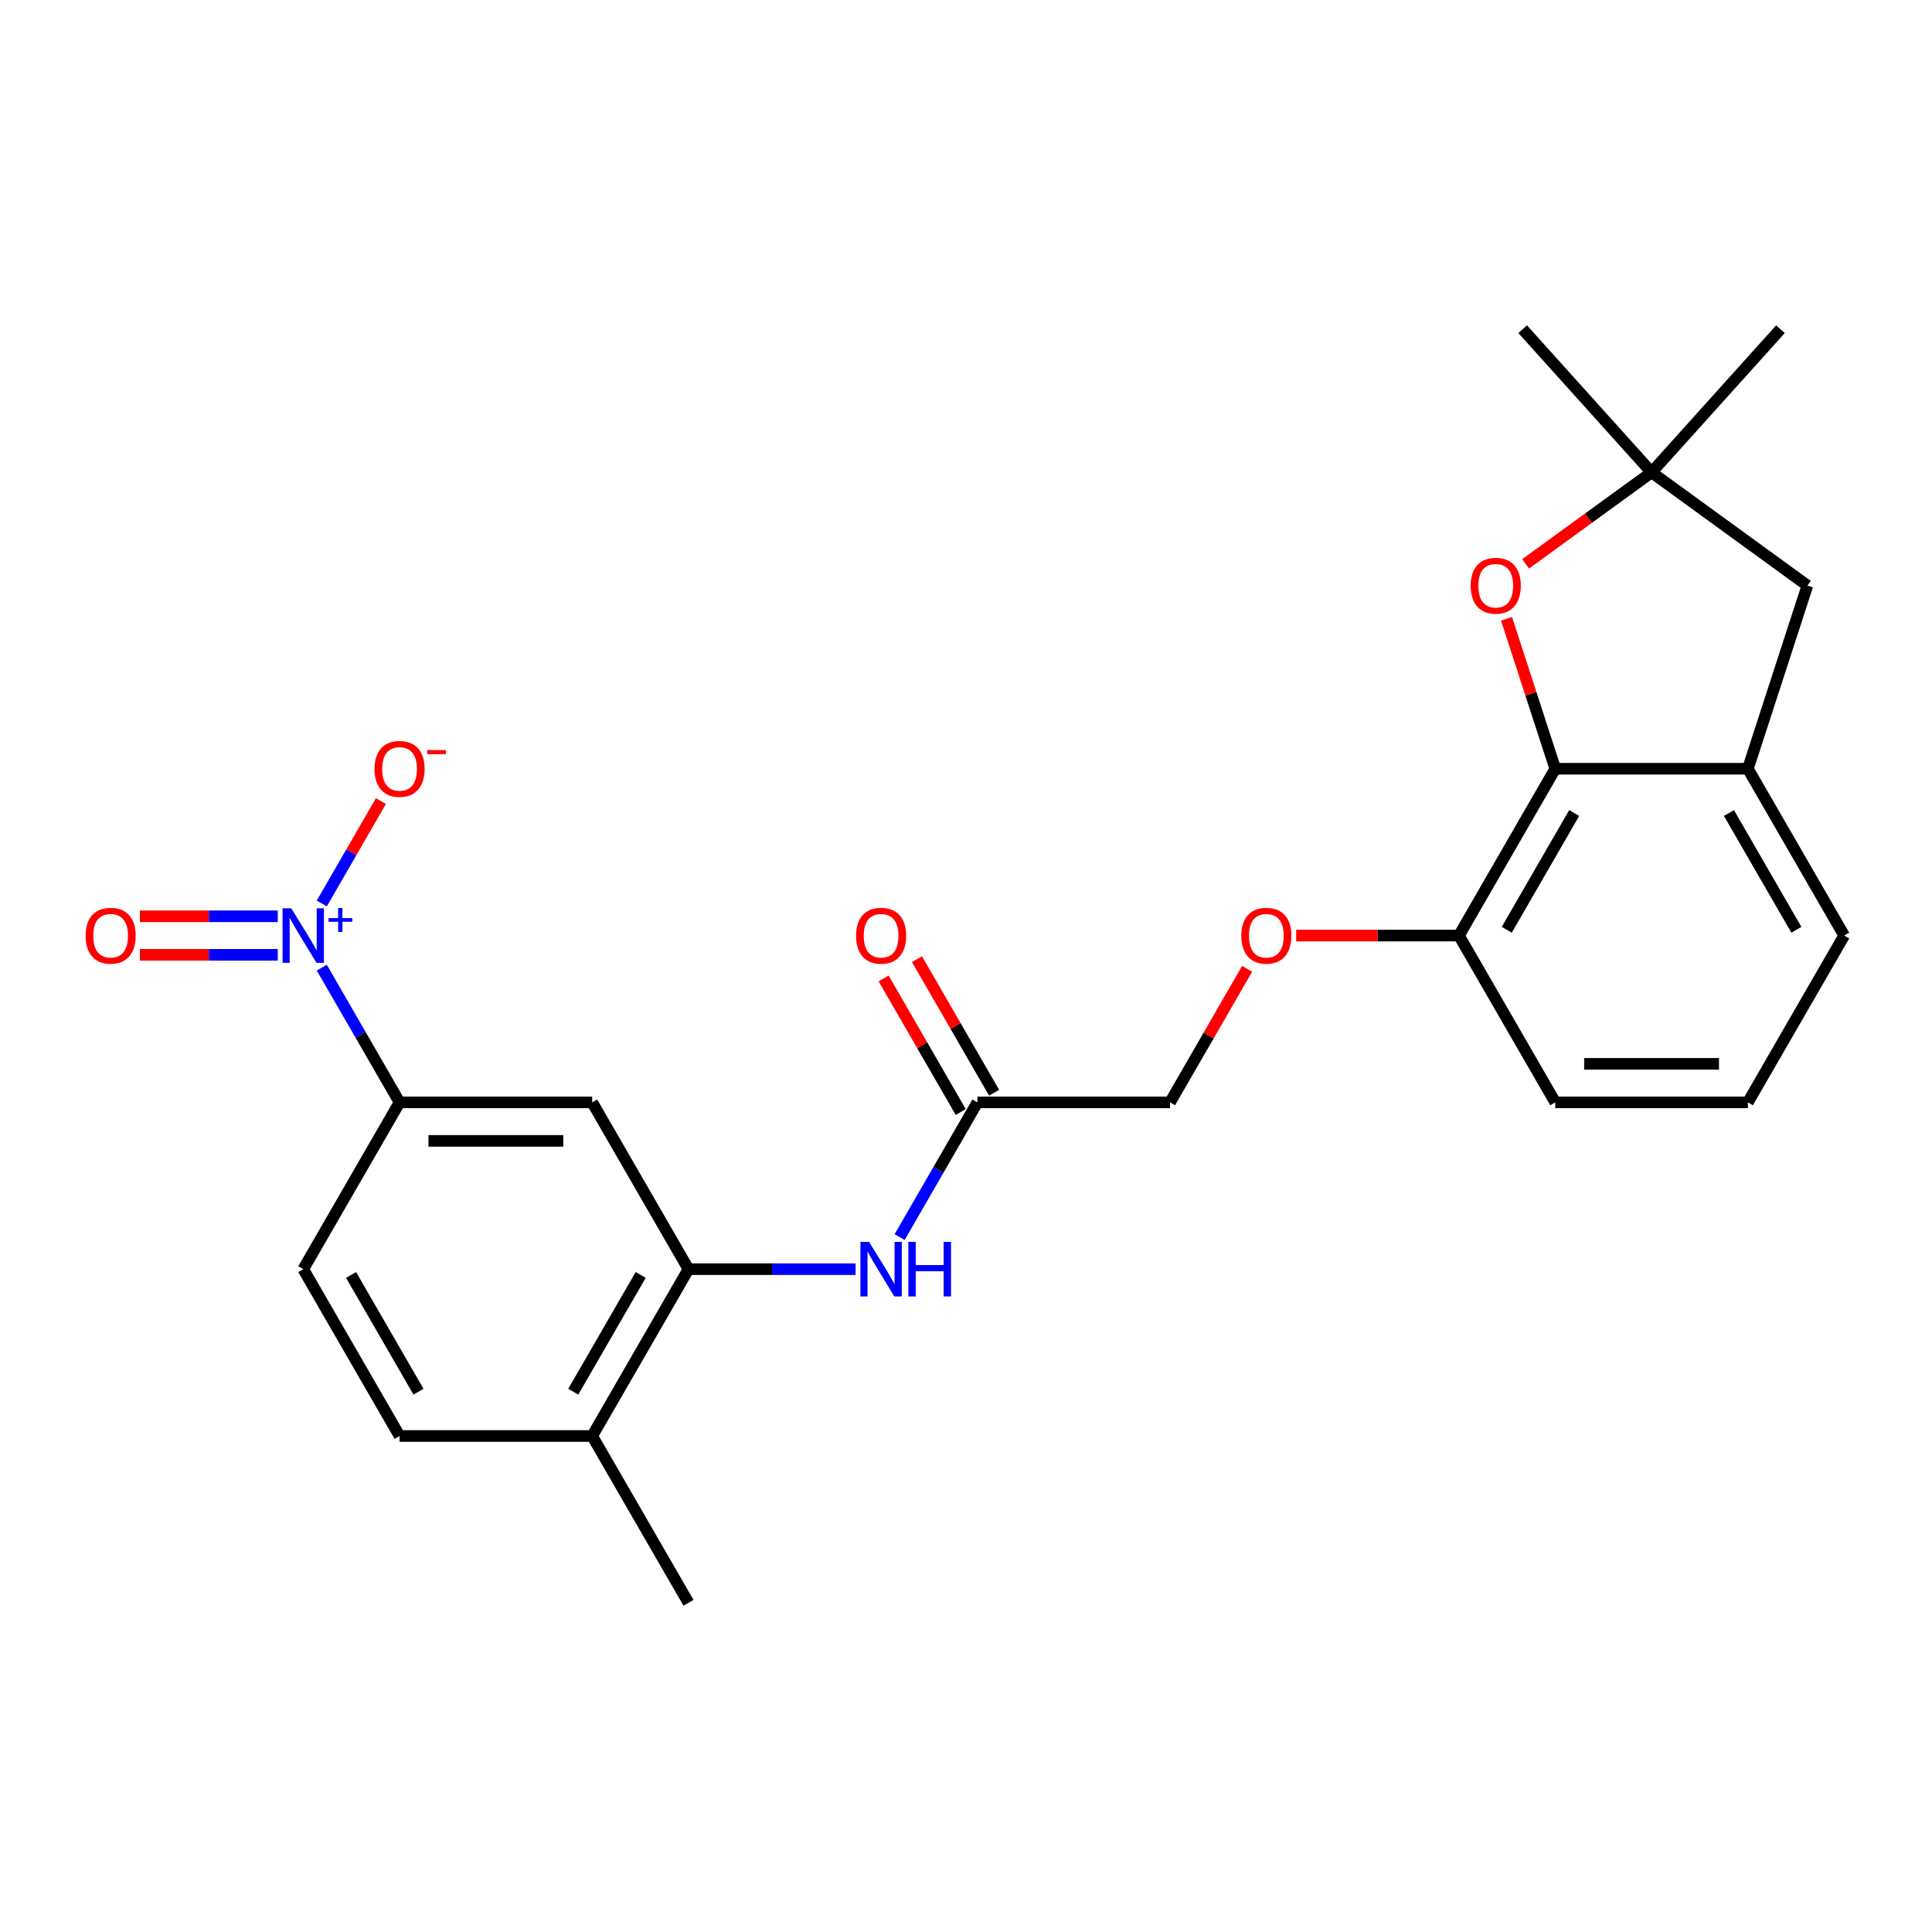 <?xml version='1.0' encoding='iso-8859-1'?>
<svg version='1.1' baseProfile='full'
              xmlns='http://www.w3.org/2000/svg'
                      xmlns:rdkit='http://www.rdkit.org/xml'
                      xmlns:xlink='http://www.w3.org/1999/xlink'
                  xml:space='preserve'
width='1000px' height='1000px' viewBox='0 0 1000 1000'>
<!-- END OF HEADER -->
<rect style='opacity:1.0;fill:#FFFFFF;stroke:none' width='1000' height='1000' x='0' y='0'> </rect>
<path class='bond-3' d='M 166.557,500.853 L 186.687,535.718' style='fill:none;fill-rule:evenodd;stroke:#0000FF;stroke-width:6px;stroke-linecap:butt;stroke-linejoin:miter;stroke-opacity:1' />
<path class='bond-3' d='M 186.687,535.718 L 206.817,570.584' style='fill:none;fill-rule:evenodd;stroke:#000000;stroke-width:6px;stroke-linecap:butt;stroke-linejoin:miter;stroke-opacity:1' />
<path class='bond-9' d='M 166.557,467.634 L 181.858,441.133' style='fill:none;fill-rule:evenodd;stroke:#0000FF;stroke-width:6px;stroke-linecap:butt;stroke-linejoin:miter;stroke-opacity:1' />
<path class='bond-9' d='M 181.858,441.133 L 197.158,414.631' style='fill:none;fill-rule:evenodd;stroke:#FF0000;stroke-width:6px;stroke-linecap:butt;stroke-linejoin:miter;stroke-opacity:1' />
<path class='bond-11' d='M 143.768,474.274 L 108.081,474.274' style='fill:none;fill-rule:evenodd;stroke:#0000FF;stroke-width:6px;stroke-linecap:butt;stroke-linejoin:miter;stroke-opacity:1' />
<path class='bond-11' d='M 108.081,474.274 L 72.394,474.274' style='fill:none;fill-rule:evenodd;stroke:#FF0000;stroke-width:6px;stroke-linecap:butt;stroke-linejoin:miter;stroke-opacity:1' />
<path class='bond-11' d='M 143.768,494.213 L 108.081,494.213' style='fill:none;fill-rule:evenodd;stroke:#0000FF;stroke-width:6px;stroke-linecap:butt;stroke-linejoin:miter;stroke-opacity:1' />
<path class='bond-11' d='M 108.081,494.213 L 72.394,494.213' style='fill:none;fill-rule:evenodd;stroke:#FF0000;stroke-width:6px;stroke-linecap:butt;stroke-linejoin:miter;stroke-opacity:1' />
<path class='bond-0' d='M 805,397.903 L 755.151,484.243' style='fill:none;fill-rule:evenodd;stroke:#000000;stroke-width:6px;stroke-linecap:butt;stroke-linejoin:miter;stroke-opacity:1' />
<path class='bond-0' d='M 814.79,420.824 L 779.896,481.262' style='fill:none;fill-rule:evenodd;stroke:#000000;stroke-width:6px;stroke-linecap:butt;stroke-linejoin:miter;stroke-opacity:1' />
<path class='bond-1' d='M 805,397.903 L 792.391,359.098' style='fill:none;fill-rule:evenodd;stroke:#000000;stroke-width:6px;stroke-linecap:butt;stroke-linejoin:miter;stroke-opacity:1' />
<path class='bond-1' d='M 792.391,359.098 L 779.783,320.293' style='fill:none;fill-rule:evenodd;stroke:#FF0000;stroke-width:6px;stroke-linecap:butt;stroke-linejoin:miter;stroke-opacity:1' />
<path class='bond-5' d='M 805,397.903 L 904.697,397.903' style='fill:none;fill-rule:evenodd;stroke:#000000;stroke-width:6px;stroke-linecap:butt;stroke-linejoin:miter;stroke-opacity:1' />
<path class='bond-7' d='M 789.645,291.858 L 822.246,268.171' style='fill:none;fill-rule:evenodd;stroke:#FF0000;stroke-width:6px;stroke-linecap:butt;stroke-linejoin:miter;stroke-opacity:1' />
<path class='bond-7' d='M 822.246,268.171 L 854.848,244.485' style='fill:none;fill-rule:evenodd;stroke:#000000;stroke-width:6px;stroke-linecap:butt;stroke-linejoin:miter;stroke-opacity:1' />
<path class='bond-2' d='M 356.362,656.924 L 306.514,570.584' style='fill:none;fill-rule:evenodd;stroke:#000000;stroke-width:6px;stroke-linecap:butt;stroke-linejoin:miter;stroke-opacity:1' />
<path class='bond-6' d='M 356.362,656.924 L 399.611,656.924' style='fill:none;fill-rule:evenodd;stroke:#000000;stroke-width:6px;stroke-linecap:butt;stroke-linejoin:miter;stroke-opacity:1' />
<path class='bond-6' d='M 399.611,656.924 L 442.86,656.924' style='fill:none;fill-rule:evenodd;stroke:#0000FF;stroke-width:6px;stroke-linecap:butt;stroke-linejoin:miter;stroke-opacity:1' />
<path class='bond-25' d='M 356.362,656.924 L 306.514,743.264' style='fill:none;fill-rule:evenodd;stroke:#000000;stroke-width:6px;stroke-linecap:butt;stroke-linejoin:miter;stroke-opacity:1' />
<path class='bond-25' d='M 331.617,659.905 L 296.723,720.344' style='fill:none;fill-rule:evenodd;stroke:#000000;stroke-width:6px;stroke-linecap:butt;stroke-linejoin:miter;stroke-opacity:1' />
<path class='bond-4' d='M 206.817,570.584 L 306.514,570.584' style='fill:none;fill-rule:evenodd;stroke:#000000;stroke-width:6px;stroke-linecap:butt;stroke-linejoin:miter;stroke-opacity:1' />
<path class='bond-4' d='M 221.771,590.523 L 291.559,590.523' style='fill:none;fill-rule:evenodd;stroke:#000000;stroke-width:6px;stroke-linecap:butt;stroke-linejoin:miter;stroke-opacity:1' />
<path class='bond-15' d='M 206.817,570.584 L 156.968,656.924' style='fill:none;fill-rule:evenodd;stroke:#000000;stroke-width:6px;stroke-linecap:butt;stroke-linejoin:miter;stroke-opacity:1' />
<path class='bond-10' d='M 904.697,397.903 L 935.505,303.085' style='fill:none;fill-rule:evenodd;stroke:#000000;stroke-width:6px;stroke-linecap:butt;stroke-linejoin:miter;stroke-opacity:1' />
<path class='bond-26' d='M 904.697,397.903 L 954.545,484.243' style='fill:none;fill-rule:evenodd;stroke:#000000;stroke-width:6px;stroke-linecap:butt;stroke-linejoin:miter;stroke-opacity:1' />
<path class='bond-26' d='M 894.906,420.824 L 929.8,481.262' style='fill:none;fill-rule:evenodd;stroke:#000000;stroke-width:6px;stroke-linecap:butt;stroke-linejoin:miter;stroke-opacity:1' />
<path class='bond-8' d='M 465.649,640.314 L 485.779,605.449' style='fill:none;fill-rule:evenodd;stroke:#0000FF;stroke-width:6px;stroke-linecap:butt;stroke-linejoin:miter;stroke-opacity:1' />
<path class='bond-8' d='M 485.779,605.449 L 505.908,570.584' style='fill:none;fill-rule:evenodd;stroke:#000000;stroke-width:6px;stroke-linecap:butt;stroke-linejoin:miter;stroke-opacity:1' />
<path class='bond-20' d='M 854.848,244.485 L 788.138,170.395' style='fill:none;fill-rule:evenodd;stroke:#000000;stroke-width:6px;stroke-linecap:butt;stroke-linejoin:miter;stroke-opacity:1' />
<path class='bond-21' d='M 854.848,244.485 L 921.559,170.395' style='fill:none;fill-rule:evenodd;stroke:#000000;stroke-width:6px;stroke-linecap:butt;stroke-linejoin:miter;stroke-opacity:1' />
<path class='bond-27' d='M 854.848,244.485 L 935.505,303.085' style='fill:none;fill-rule:evenodd;stroke:#000000;stroke-width:6px;stroke-linecap:butt;stroke-linejoin:miter;stroke-opacity:1' />
<path class='bond-16' d='M 514.542,565.599 L 494.585,531.033' style='fill:none;fill-rule:evenodd;stroke:#000000;stroke-width:6px;stroke-linecap:butt;stroke-linejoin:miter;stroke-opacity:1' />
<path class='bond-16' d='M 494.585,531.033 L 474.628,496.466' style='fill:none;fill-rule:evenodd;stroke:#FF0000;stroke-width:6px;stroke-linecap:butt;stroke-linejoin:miter;stroke-opacity:1' />
<path class='bond-16' d='M 497.274,575.569 L 477.317,541.002' style='fill:none;fill-rule:evenodd;stroke:#000000;stroke-width:6px;stroke-linecap:butt;stroke-linejoin:miter;stroke-opacity:1' />
<path class='bond-16' d='M 477.317,541.002 L 457.36,506.436' style='fill:none;fill-rule:evenodd;stroke:#FF0000;stroke-width:6px;stroke-linecap:butt;stroke-linejoin:miter;stroke-opacity:1' />
<path class='bond-18' d='M 505.908,570.584 L 605.605,570.584' style='fill:none;fill-rule:evenodd;stroke:#000000;stroke-width:6px;stroke-linecap:butt;stroke-linejoin:miter;stroke-opacity:1' />
<path class='bond-12' d='M 755.151,484.243 L 713.029,484.243' style='fill:none;fill-rule:evenodd;stroke:#000000;stroke-width:6px;stroke-linecap:butt;stroke-linejoin:miter;stroke-opacity:1' />
<path class='bond-12' d='M 713.029,484.243 L 670.907,484.243' style='fill:none;fill-rule:evenodd;stroke:#FF0000;stroke-width:6px;stroke-linecap:butt;stroke-linejoin:miter;stroke-opacity:1' />
<path class='bond-23' d='M 755.151,484.243 L 805,570.584' style='fill:none;fill-rule:evenodd;stroke:#000000;stroke-width:6px;stroke-linecap:butt;stroke-linejoin:miter;stroke-opacity:1' />
<path class='bond-13' d='M 306.514,743.264 L 206.817,743.264' style='fill:none;fill-rule:evenodd;stroke:#000000;stroke-width:6px;stroke-linecap:butt;stroke-linejoin:miter;stroke-opacity:1' />
<path class='bond-24' d='M 306.514,743.264 L 356.362,829.605' style='fill:none;fill-rule:evenodd;stroke:#000000;stroke-width:6px;stroke-linecap:butt;stroke-linejoin:miter;stroke-opacity:1' />
<path class='bond-14' d='M 645.519,501.451 L 625.562,536.017' style='fill:none;fill-rule:evenodd;stroke:#FF0000;stroke-width:6px;stroke-linecap:butt;stroke-linejoin:miter;stroke-opacity:1' />
<path class='bond-14' d='M 625.562,536.017 L 605.605,570.584' style='fill:none;fill-rule:evenodd;stroke:#000000;stroke-width:6px;stroke-linecap:butt;stroke-linejoin:miter;stroke-opacity:1' />
<path class='bond-17' d='M 156.968,656.924 L 206.817,743.264' style='fill:none;fill-rule:evenodd;stroke:#000000;stroke-width:6px;stroke-linecap:butt;stroke-linejoin:miter;stroke-opacity:1' />
<path class='bond-17' d='M 181.713,659.905 L 216.607,720.344' style='fill:none;fill-rule:evenodd;stroke:#000000;stroke-width:6px;stroke-linecap:butt;stroke-linejoin:miter;stroke-opacity:1' />
<path class='bond-19' d='M 954.545,484.243 L 904.697,570.584' style='fill:none;fill-rule:evenodd;stroke:#000000;stroke-width:6px;stroke-linecap:butt;stroke-linejoin:miter;stroke-opacity:1' />
<path class='bond-22' d='M 904.697,570.584 L 805,570.584' style='fill:none;fill-rule:evenodd;stroke:#000000;stroke-width:6px;stroke-linecap:butt;stroke-linejoin:miter;stroke-opacity:1' />
<path class='bond-22' d='M 889.742,550.644 L 819.954,550.644' style='fill:none;fill-rule:evenodd;stroke:#000000;stroke-width:6px;stroke-linecap:butt;stroke-linejoin:miter;stroke-opacity:1' />
<path  class='atom-0' d='M 150.727 470.126
L 159.979 485.081
Q 160.896 486.556, 162.372 489.228
Q 163.847 491.9, 163.927 492.06
L 163.927 470.126
L 167.675 470.126
L 167.675 498.36
L 163.807 498.36
L 153.877 482.01
Q 152.721 480.096, 151.485 477.903
Q 150.288 475.709, 149.929 475.031
L 149.929 498.36
L 146.26 498.36
L 146.26 470.126
L 150.727 470.126
' fill='#0000FF'/>
<path  class='atom-0' d='M 170.044 475.216
L 175.019 475.216
L 175.019 469.978
L 177.23 469.978
L 177.23 475.216
L 182.336 475.216
L 182.336 477.111
L 177.23 477.111
L 177.23 482.375
L 175.019 482.375
L 175.019 477.111
L 170.044 477.111
L 170.044 475.216
' fill='#0000FF'/>
<path  class='atom-2' d='M 761.231 303.165
Q 761.231 296.386, 764.581 292.597
Q 767.931 288.809, 774.192 288.809
Q 780.453 288.809, 783.802 292.597
Q 787.152 296.386, 787.152 303.165
Q 787.152 310.024, 783.762 313.932
Q 780.373 317.801, 774.192 317.801
Q 767.97 317.801, 764.581 313.932
Q 761.231 310.064, 761.231 303.165
M 774.192 314.61
Q 778.498 314.61, 780.811 311.739
Q 783.164 308.828, 783.164 303.165
Q 783.164 297.622, 780.811 294.83
Q 778.498 291.999, 774.192 291.999
Q 769.885 291.999, 767.532 294.791
Q 765.219 297.582, 765.219 303.165
Q 765.219 308.868, 767.532 311.739
Q 769.885 314.61, 774.192 314.61
' fill='#FF0000'/>
<path  class='atom-7' d='M 449.818 642.807
L 459.07 657.761
Q 459.988 659.237, 461.463 661.909
Q 462.939 664.581, 463.018 664.74
L 463.018 642.807
L 466.767 642.807
L 466.767 671.041
L 462.899 671.041
L 452.969 654.691
Q 451.812 652.777, 450.576 650.583
Q 449.38 648.39, 449.021 647.712
L 449.021 671.041
L 445.352 671.041
L 445.352 642.807
L 449.818 642.807
' fill='#0000FF'/>
<path  class='atom-7' d='M 470.157 642.807
L 473.985 642.807
L 473.985 654.81
L 488.421 654.81
L 488.421 642.807
L 492.25 642.807
L 492.25 671.041
L 488.421 671.041
L 488.421 658.001
L 473.985 658.001
L 473.985 671.041
L 470.157 671.041
L 470.157 642.807
' fill='#0000FF'/>
<path  class='atom-10' d='M 193.856 397.983
Q 193.856 391.203, 197.206 387.415
Q 200.556 383.626, 206.817 383.626
Q 213.078 383.626, 216.427 387.415
Q 219.777 391.203, 219.777 397.983
Q 219.777 404.842, 216.387 408.75
Q 212.998 412.618, 206.817 412.618
Q 200.595 412.618, 197.206 408.75
Q 193.856 404.882, 193.856 397.983
M 206.817 409.428
Q 211.123 409.428, 213.436 406.557
Q 215.789 403.646, 215.789 397.983
Q 215.789 392.44, 213.436 389.648
Q 211.123 386.817, 206.817 386.817
Q 202.51 386.817, 200.157 389.608
Q 197.844 392.4, 197.844 397.983
Q 197.844 403.686, 200.157 406.557
Q 202.51 409.428, 206.817 409.428
' fill='#FF0000'/>
<path  class='atom-10' d='M 221.093 388.235
L 230.753 388.235
L 230.753 390.34
L 221.093 390.34
L 221.093 388.235
' fill='#FF0000'/>
<path  class='atom-12' d='M 44.31 484.323
Q 44.31 477.544, 47.66 473.755
Q 51.01 469.967, 57.271 469.967
Q 63.532 469.967, 66.882 473.755
Q 70.231 477.544, 70.231 484.323
Q 70.231 491.182, 66.842 495.09
Q 63.452 498.959, 57.271 498.959
Q 51.05 498.959, 47.66 495.09
Q 44.31 491.222, 44.31 484.323
M 57.271 495.768
Q 61.578 495.768, 63.891 492.897
Q 66.243 489.986, 66.243 484.323
Q 66.243 478.78, 63.891 475.988
Q 61.578 473.157, 57.271 473.157
Q 52.964 473.157, 50.611 475.949
Q 48.298 478.74, 48.298 484.323
Q 48.298 490.026, 50.611 492.897
Q 52.964 495.768, 57.271 495.768
' fill='#FF0000'/>
<path  class='atom-15' d='M 642.493 484.323
Q 642.493 477.544, 645.843 473.755
Q 649.193 469.967, 655.454 469.967
Q 661.715 469.967, 665.065 473.755
Q 668.415 477.544, 668.415 484.323
Q 668.415 491.182, 665.025 495.09
Q 661.635 498.959, 655.454 498.959
Q 649.233 498.959, 645.843 495.09
Q 642.493 491.222, 642.493 484.323
M 655.454 495.768
Q 659.761 495.768, 662.074 492.897
Q 664.427 489.986, 664.427 484.323
Q 664.427 478.78, 662.074 475.988
Q 659.761 473.157, 655.454 473.157
Q 651.147 473.157, 648.794 475.949
Q 646.481 478.74, 646.481 484.323
Q 646.481 490.026, 648.794 492.897
Q 651.147 495.768, 655.454 495.768
' fill='#FF0000'/>
<path  class='atom-17' d='M 443.099 484.323
Q 443.099 477.544, 446.449 473.755
Q 449.799 469.967, 456.06 469.967
Q 462.32 469.967, 465.67 473.755
Q 469.02 477.544, 469.02 484.323
Q 469.02 491.182, 465.63 495.09
Q 462.241 498.959, 456.06 498.959
Q 449.838 498.959, 446.449 495.09
Q 443.099 491.222, 443.099 484.323
M 456.06 495.768
Q 460.366 495.768, 462.679 492.897
Q 465.032 489.986, 465.032 484.323
Q 465.032 478.78, 462.679 475.988
Q 460.366 473.157, 456.06 473.157
Q 451.753 473.157, 449.4 475.949
Q 447.087 478.74, 447.087 484.323
Q 447.087 490.026, 449.4 492.897
Q 451.753 495.768, 456.06 495.768
' fill='#FF0000'/>
</svg>
